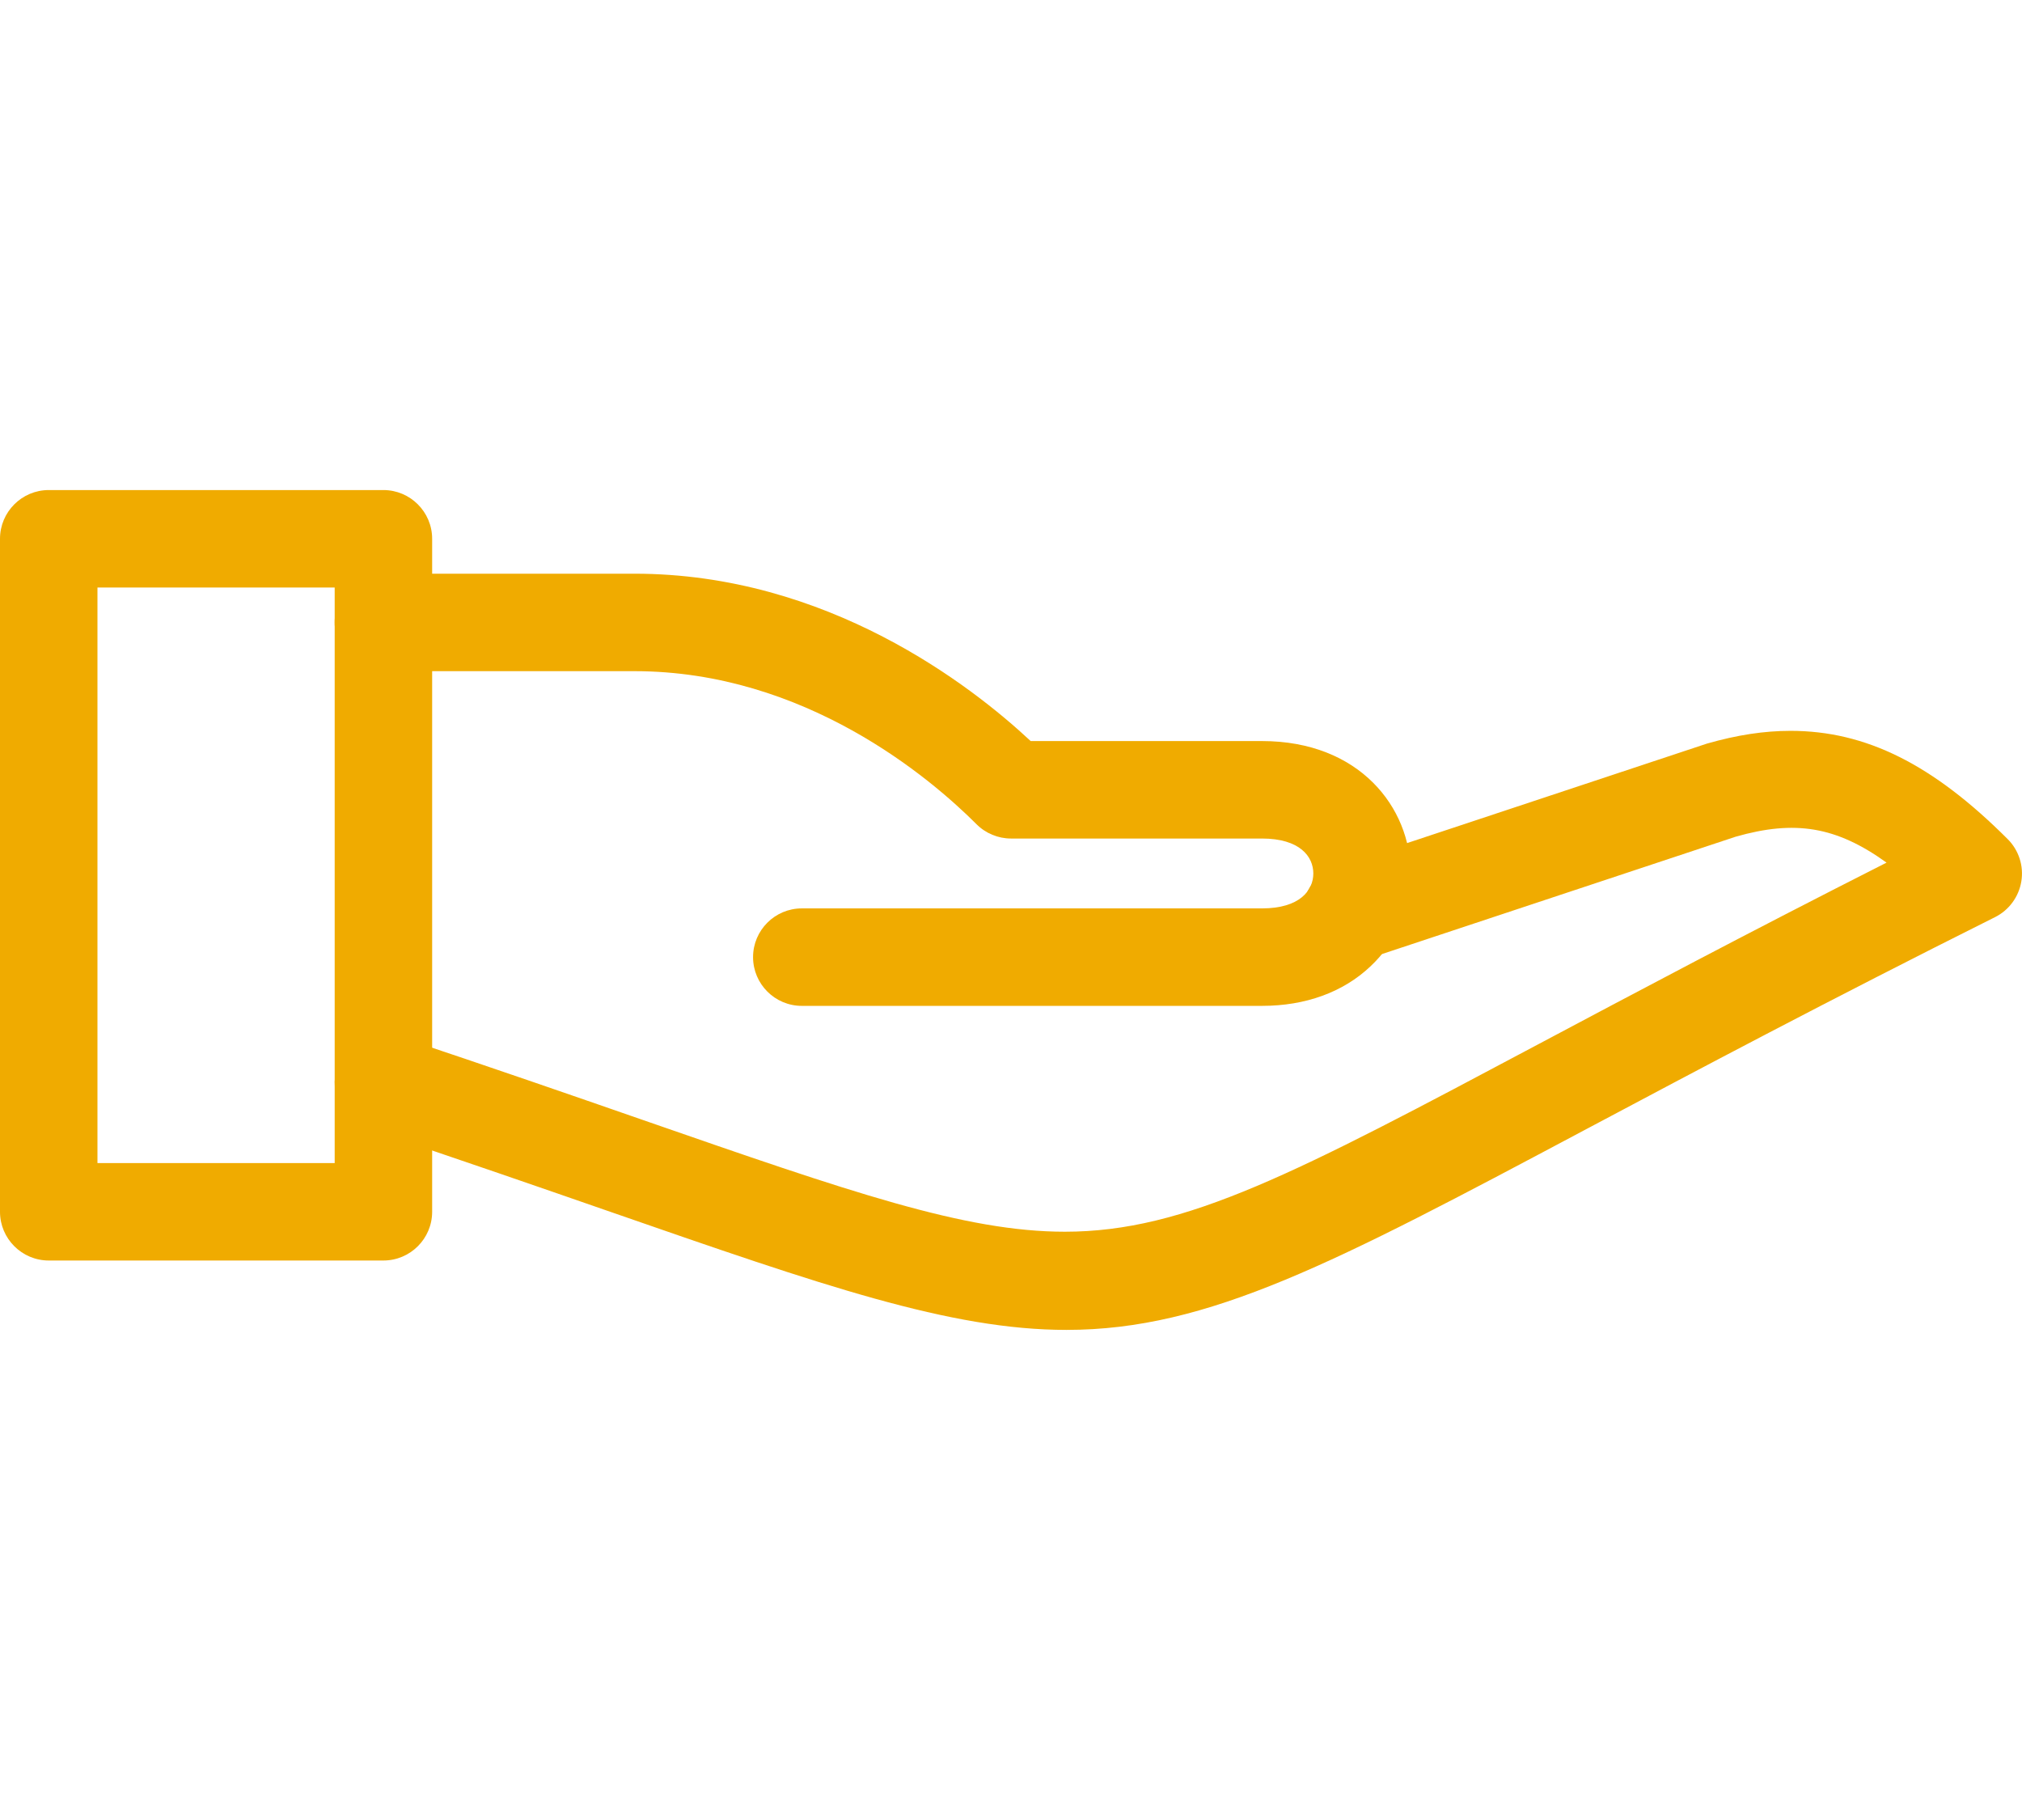 <?xml version="1.0" encoding="utf-8"?>
<!-- Generator: Adobe Illustrator 16.0.0, SVG Export Plug-In . SVG Version: 6.00 Build 0)  -->
<!DOCTYPE svg PUBLIC "-//W3C//DTD SVG 1.1//EN" "http://www.w3.org/Graphics/SVG/1.1/DTD/svg11.dtd">
<svg version="1.1" id="Layer_1" xmlns="http://www.w3.org/2000/svg" xmlns:xlink="http://www.w3.org/1999/xlink" x="0px" y="0px"
	 width="80.001px" height="72px" viewBox="64.162 4.494 80.001 72" enable-background="new 64.162 4.494 80.001 72"
	 xml:space="preserve">
<g>
	<g>
		<path fill="#F0AB00" d="M79.331,53.386h-13.24c-0.525,0-0.953-0.426-0.953-0.952V25.809c0-0.526,0.428-0.952,0.953-0.952h13.24
			c0.526,0,0.953,0.426,0.953,0.952v26.625C80.284,52.96,79.857,53.386,79.331,53.386z M67.042,51.481h11.337V26.76H67.042V51.481z"
			/>
		<path fill="#F0AB00" d="M79.331,54.361h-13.24c-1.063,0-1.929-0.865-1.929-1.928V25.809c0-1.063,0.865-1.928,1.929-1.928h13.24
			c1.063,0,1.929,0.865,1.929,1.928v26.625C81.26,53.496,80.395,54.361,79.331,54.361z M68.018,50.506h9.386v-22.77h-9.386V50.506z"
			/>
	</g>
	<g>
		<path fill="#F0AB00" d="M106.357,56.131c-4.34,0-9.114-1.627-17.671-4.598c-2.77-0.963-5.949-2.066-9.656-3.303
			c-0.497-0.166-0.767-0.705-0.602-1.204c0.167-0.497,0.701-0.768,1.204-0.601c3.716,1.239,6.903,2.344,9.68,3.31
			c18.396,6.388,18.394,6.388,36.18-3.071c3.999-2.126,8.914-4.74,15.102-7.853c-2.742-2.435-5.013-3.015-8.028-2.153l-14.642,4.856
			c-0.498,0.163-1.038-0.104-1.202-0.604c-0.166-0.498,0.104-1.037,0.604-1.201l14.68-4.87c4.076-1.164,7.226-0.136,10.903,3.542
			c0.217,0.216,0.316,0.523,0.267,0.825s-0.242,0.563-0.514,0.698c-6.744,3.373-12.027,6.184-16.275,8.44
			C116.302,53.706,111.652,56.131,106.357,56.131z"/>
		<path fill="#F0AB00" d="M106.357,57.106c-4.592,0-9.636-1.751-17.991-4.652c-2.767-0.961-5.942-2.063-9.645-3.299
			c-1.006-0.335-1.553-1.428-1.219-2.437c0.332-0.988,1.455-1.547,2.438-1.218c3.629,1.209,6.777,2.3,9.691,3.313
			c8.188,2.843,12.697,4.409,16.664,4.409c4.785,0,9.155-2.324,18.731-7.417c3.682-1.957,8.189-4.354,13.778-7.185
			c-1.991-1.431-3.621-1.697-5.974-1.024L118.23,42.44c-1.007,0.331-2.111-0.24-2.437-1.225c-0.16-0.486-0.123-1.01,0.109-1.471
			c0.231-0.46,0.629-0.802,1.118-0.963l14.676-4.869c1.201-0.344,2.27-0.505,3.309-0.505c2.98,0,5.63,1.321,8.592,4.284
			c0.438,0.436,0.641,1.062,0.539,1.673c-0.099,0.607-0.487,1.136-1.038,1.412c-6.636,3.318-11.865,6.098-16.067,8.331l-0.187,0.099
			C116.95,54.466,111.983,57.106,106.357,57.106z"/>
	</g>
	<g>
		<path fill="#F0AB00" d="M114.093,43.312H95.885c-0.526,0-0.952-0.426-0.952-0.952c0-0.525,0.426-0.952,0.952-0.952h18.208
			c2.078,0,3.007-1.185,3.007-2.357c0-1.174-0.929-2.357-3.007-2.357h-9.932c-0.253,0-0.494-0.101-0.672-0.279
			c-1.907-1.908-7.107-6.342-14.227-6.342h-9.932c-0.525,0-0.952-0.426-0.952-0.952c0-0.527,0.427-0.952,0.952-0.952h9.932
			c7.499,0,13.013,4.422,15.288,6.621h9.542c3.225,0,4.91,2.143,4.91,4.262c0,1.131-0.458,2.185-1.29,2.967
			C116.814,42.864,115.563,43.312,114.093,43.312z"/>
		<path fill="#F0AB00" d="M114.093,44.287H95.885c-1.063,0-1.928-0.865-1.928-1.928c0-1.063,0.865-1.928,1.928-1.928h18.208
			c1.498,0,2.031-0.714,2.031-1.382s-0.533-1.382-2.031-1.382h-9.932c-0.509,0-1.006-0.206-1.364-0.567
			c-1.818-1.818-6.782-6.054-13.534-6.054h-9.932c-1.063,0-1.928-0.864-1.928-1.928s0.865-1.928,1.928-1.928h9.932
			c7.636,0,13.327,4.427,15.678,6.621h9.152c3.864,0,5.886,2.635,5.886,5.238c0,1.402-0.566,2.709-1.597,3.678
			C117.301,43.747,115.817,44.287,114.093,44.287z"/>
	</g>
</g>
</svg>
